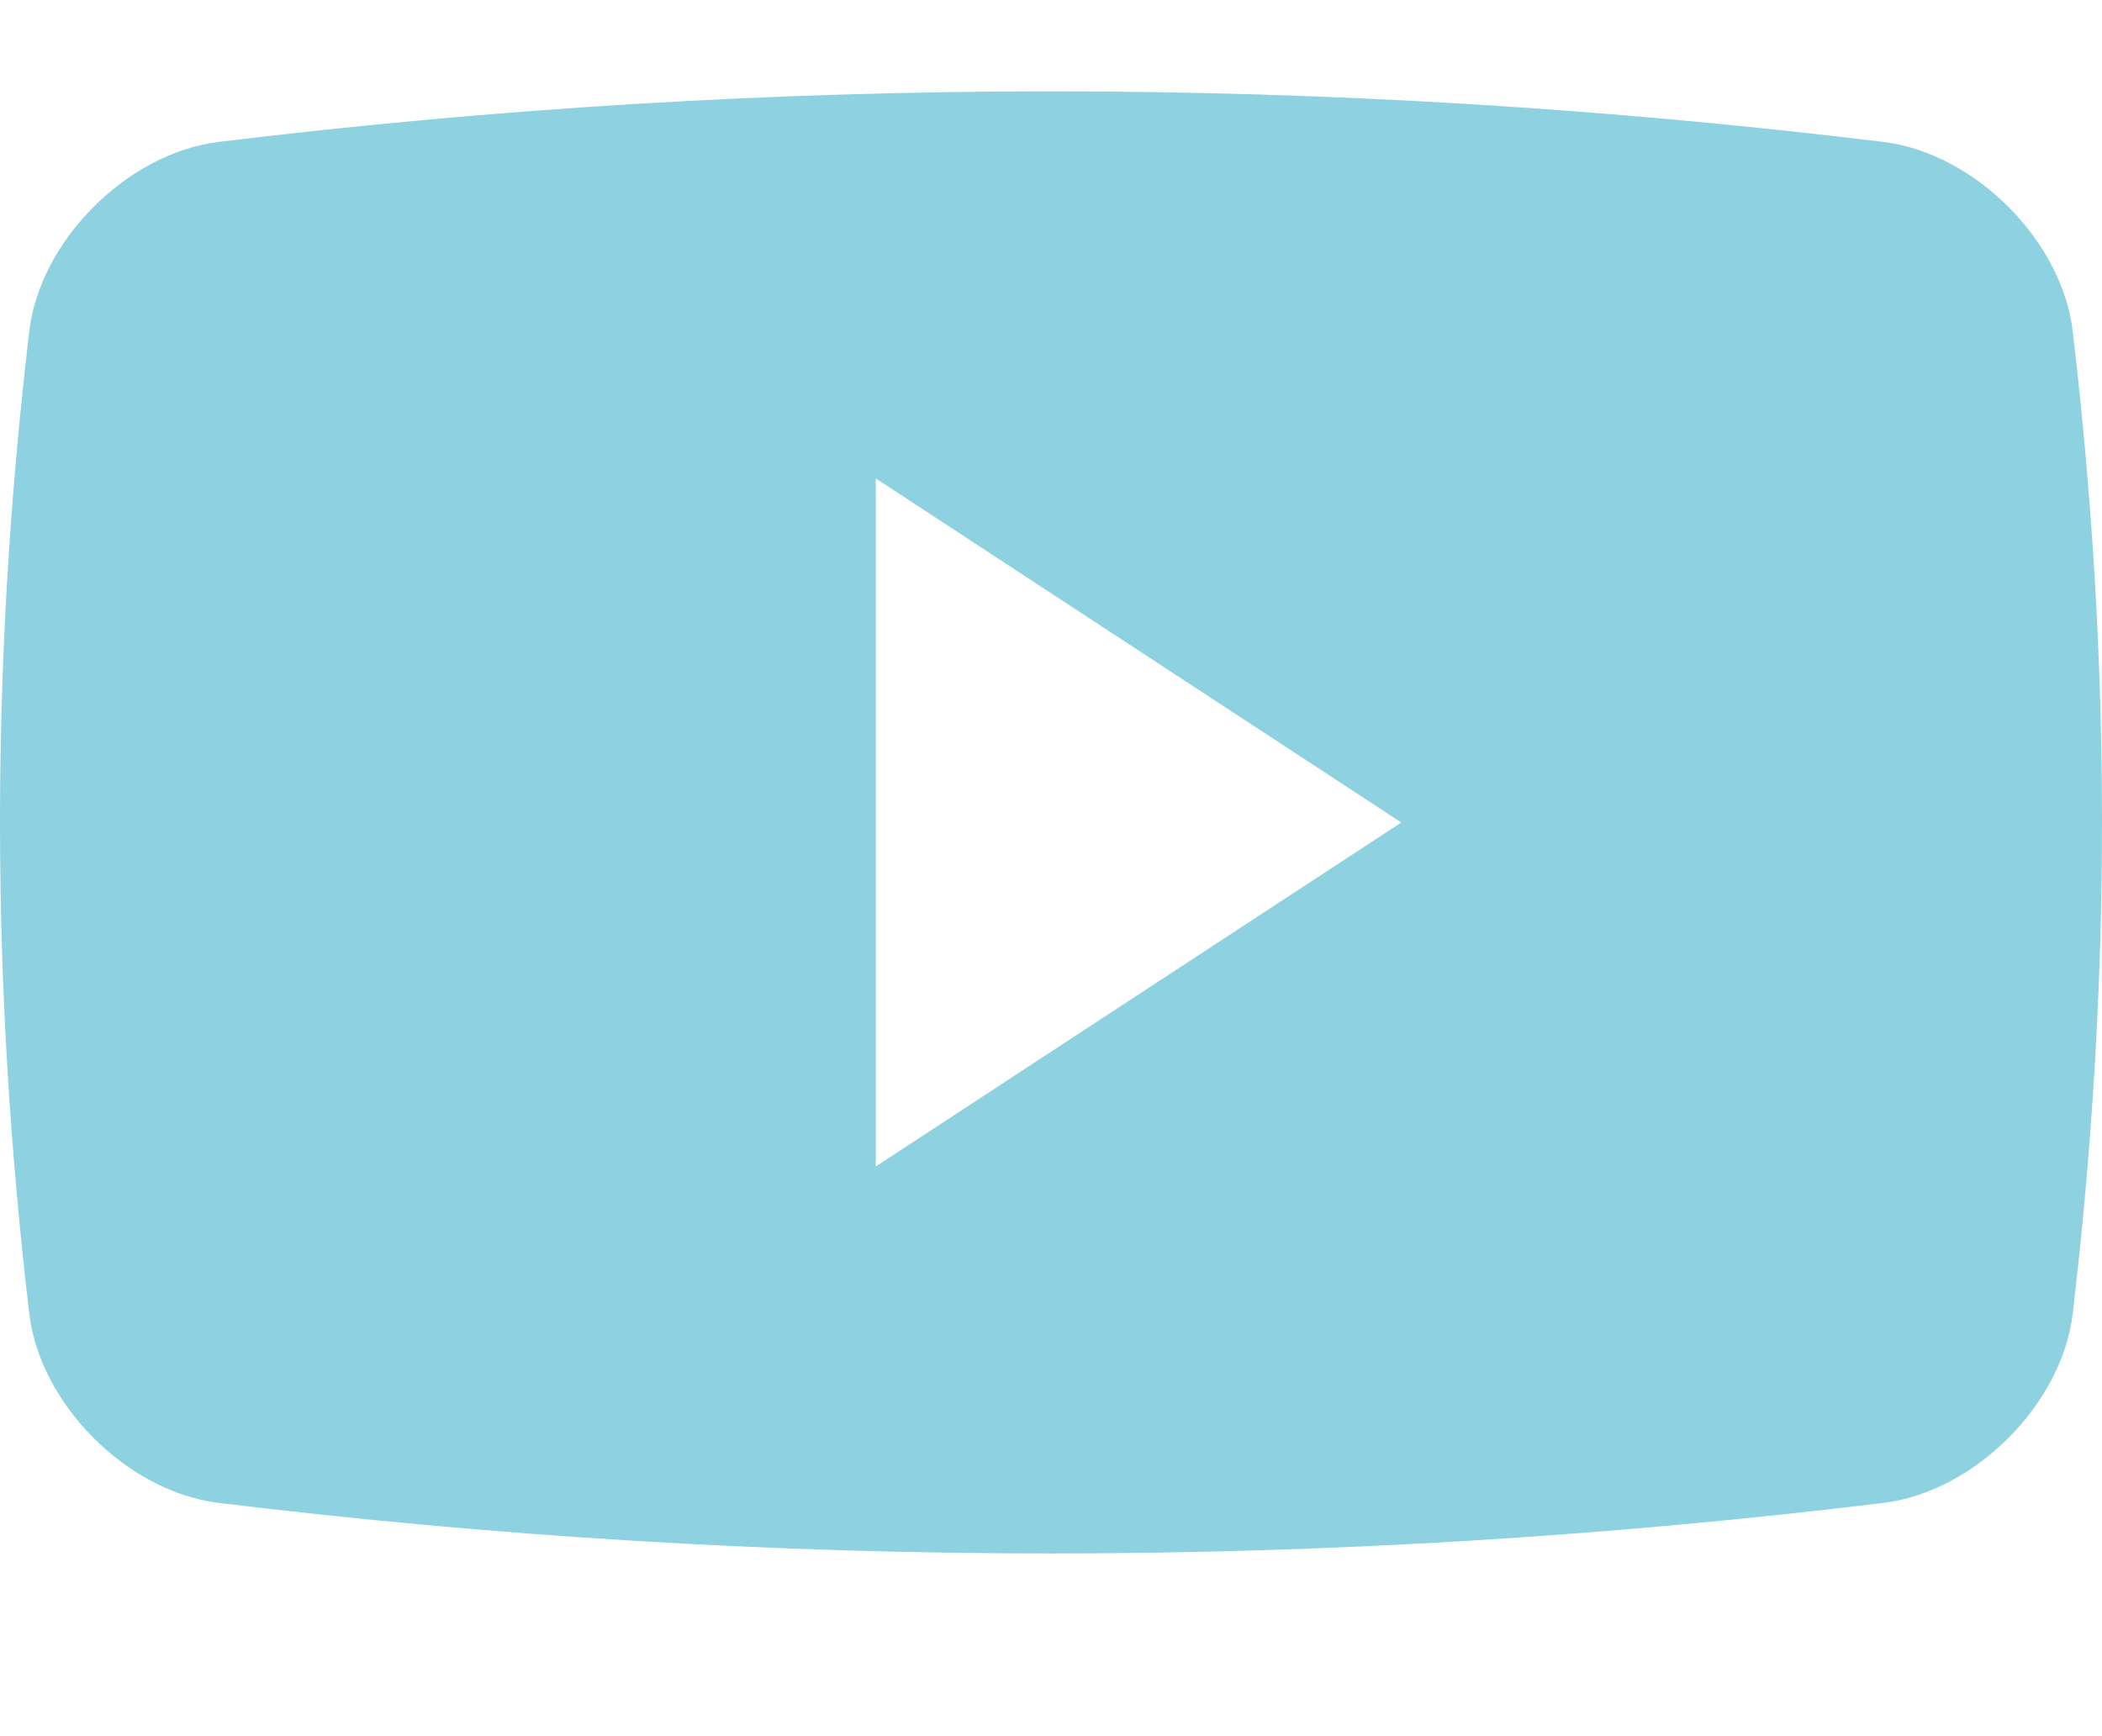 <svg width="23" height="19" viewBox="0 0 23 19" fill="none" xmlns="http://www.w3.org/2000/svg">
<path fill-rule="evenodd" clip-rule="evenodd" d="M20.616 1.554C21.61 1.681 22.559 2.63 22.679 3.619C23.107 7.243 23.107 10.758 22.679 14.381C22.559 15.37 21.61 16.32 20.616 16.446C14.561 17.185 8.438 17.185 2.384 16.446C1.39 16.32 0.441 15.37 0.321 14.381C-0.107 10.758 -0.107 7.243 0.321 3.619C0.441 2.63 1.39 1.681 2.384 1.554C8.438 0.815 14.561 0.815 20.616 1.554ZM9.583 5.236V12.765L15.333 9.001L9.583 5.236Z" fill="#8ED1E0"/>
</svg>
